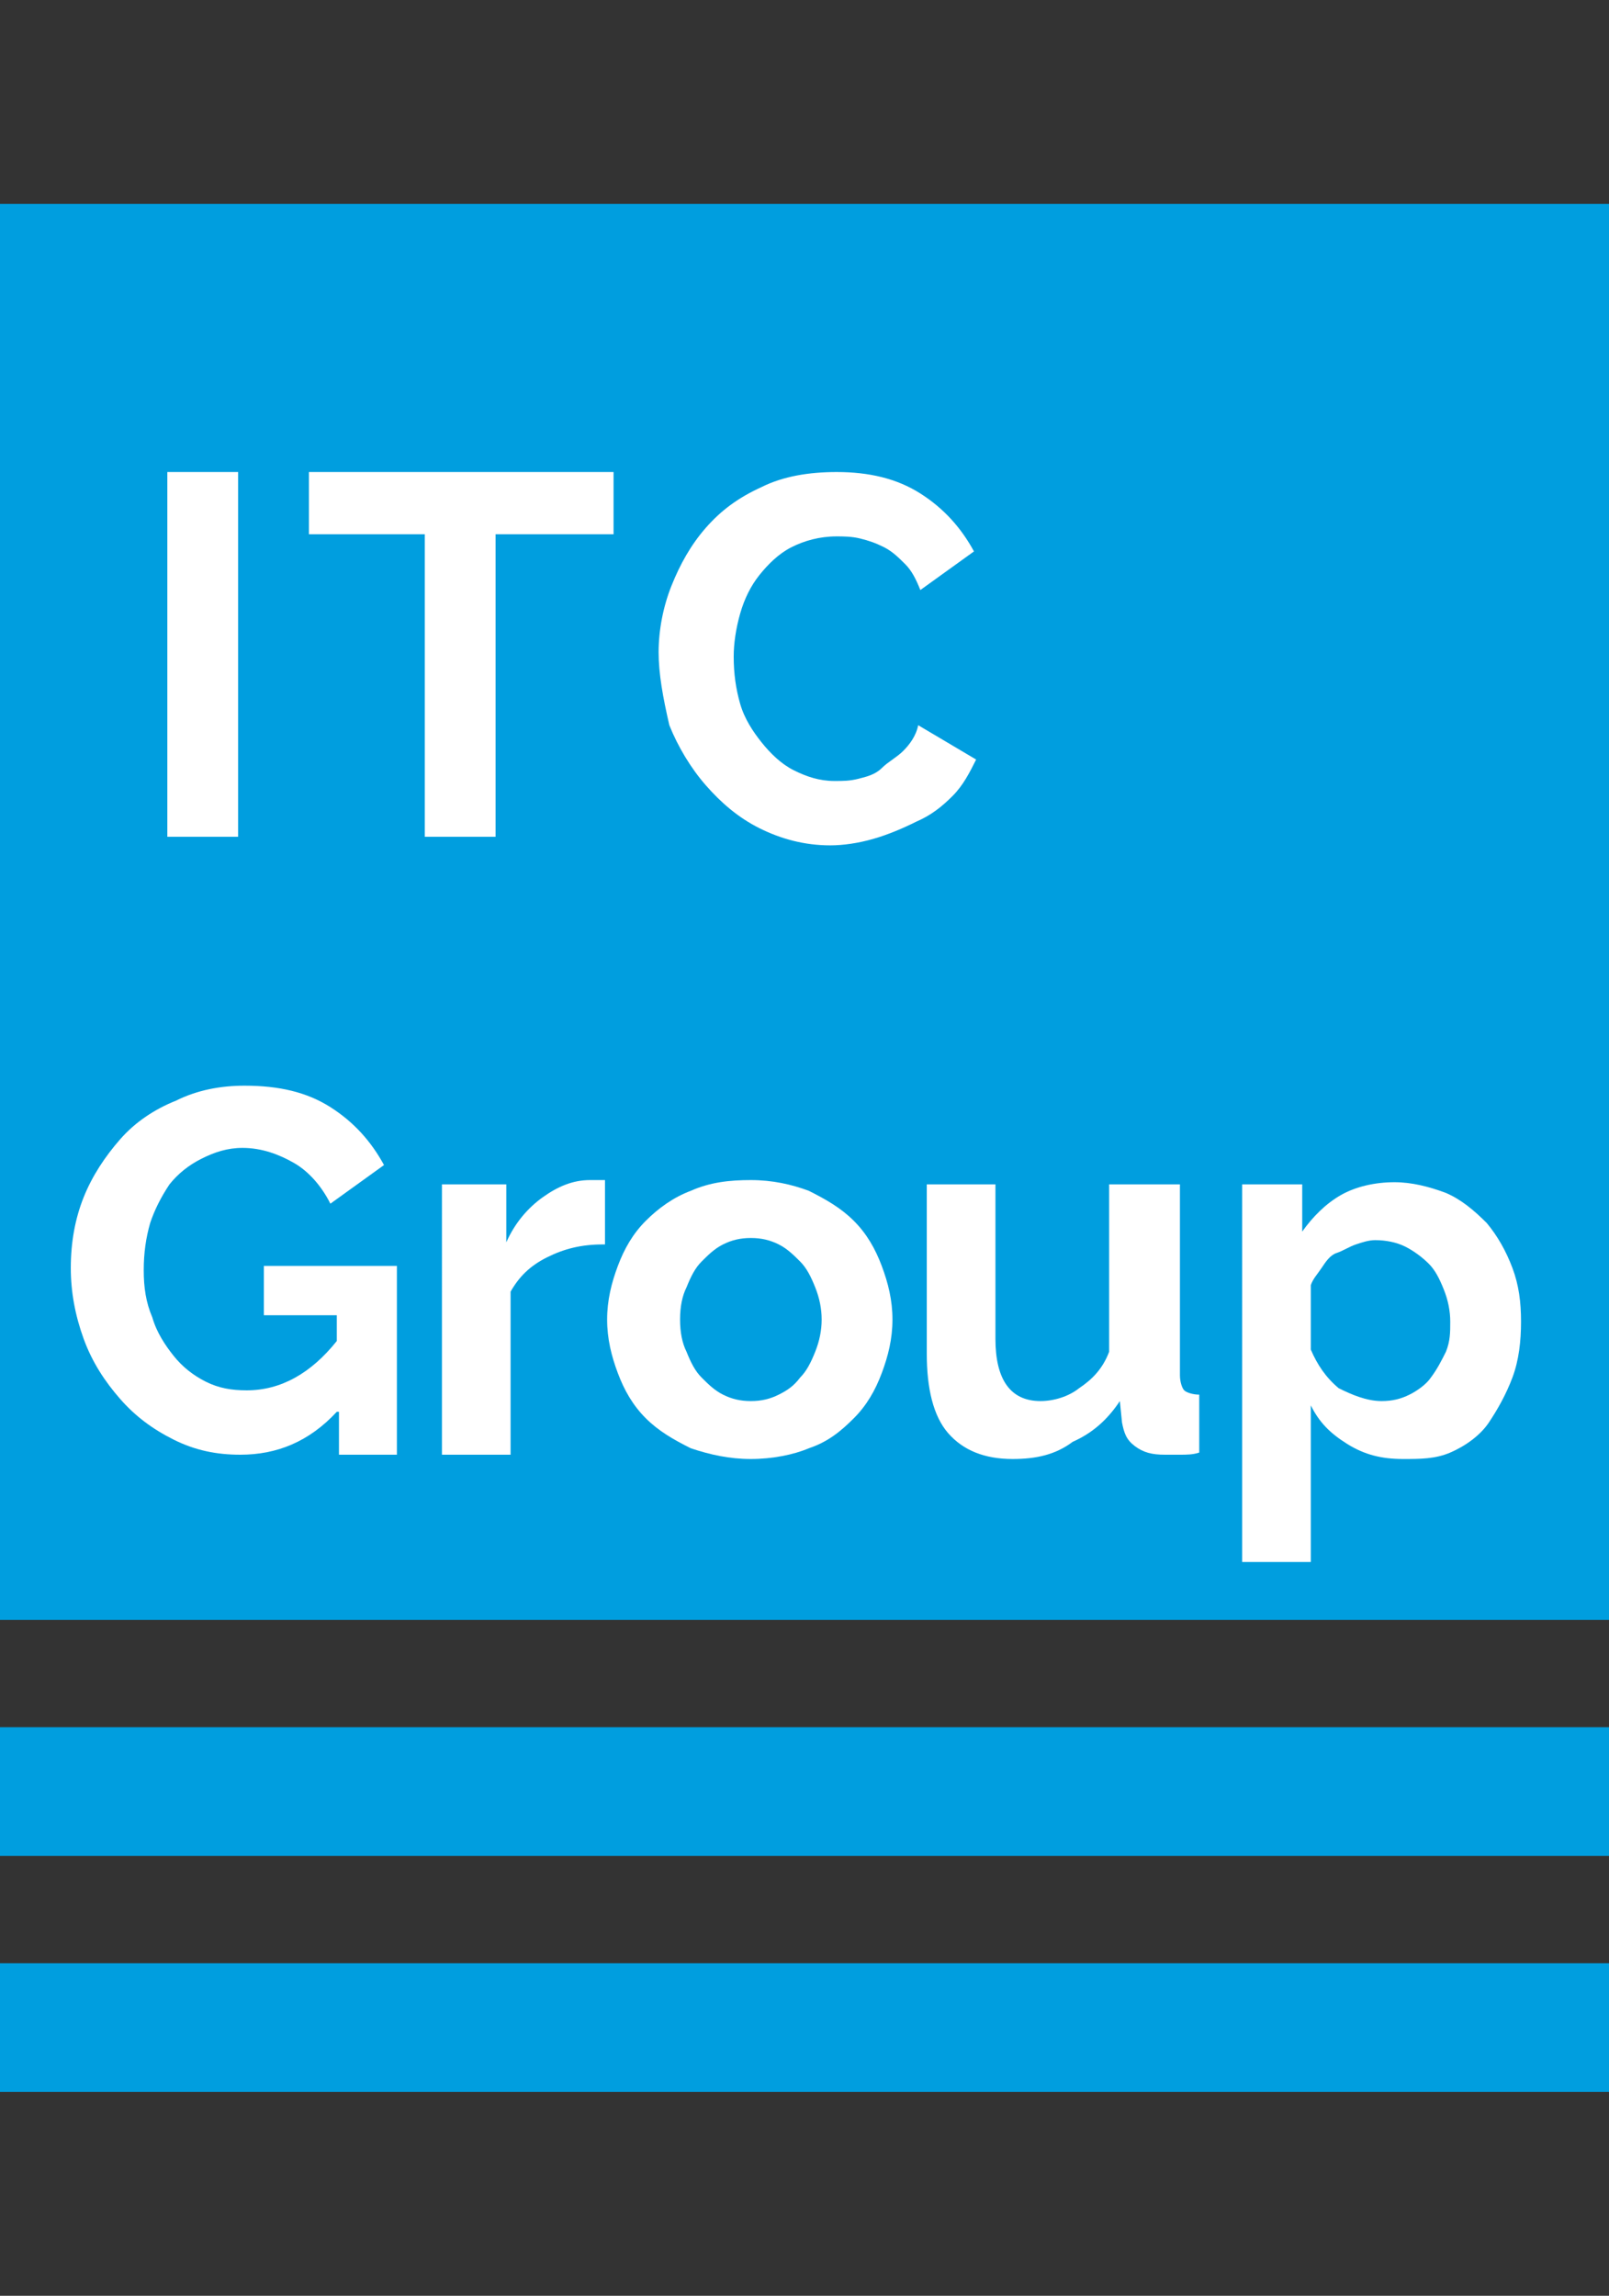 <?xml version="1.0" encoding="utf-8"?>
<!-- Generator: Adobe Illustrator 18.0.0, SVG Export Plug-In . SVG Version: 6.00 Build 0)  -->
<!DOCTYPE svg PUBLIC "-//W3C//DTD SVG 1.1//EN" "http://www.w3.org/Graphics/SVG/1.1/DTD/svg11.dtd">
<svg version="1.1" id="Layer_1" xmlns="http://www.w3.org/2000/svg" xmlns:xlink="http://www.w3.org/1999/xlink" x="0px" y="0px"
	 viewBox="0 0 75 107" enable-background="new 0 0 75 107" xml:space="preserve">
<rect x="0" y="0" width="75" height="107" fill="#333333" stroke="none"/>
<rect x="-0.5" y="9.5" fill="#009EDF" width="76" height="66"/>
<rect x="-0.5" y="80.5" fill="#009EDF" width="76" height="6"/>
<rect x="-0.5" y="91.5" fill="#009EDF" width="76" height="6"/>
<g>
	<g>
		<path fill="#FFFFFF" d="M15.7,65.8c-1.3,1.4-2.8,2-4.5,2c-1.1,0-2.1-0.2-3.1-0.7S6.3,66,5.6,65.2c-0.7-0.8-1.3-1.7-1.7-2.8
			c-0.4-1.1-0.6-2.2-0.6-3.3c0-1.2,0.2-2.3,0.6-3.3c0.4-1,1-1.9,1.7-2.7c0.7-0.8,1.6-1.4,2.6-1.8c1-0.5,2.1-0.7,3.2-0.7
			c1.6,0,2.9,0.3,4,1c1.1,0.7,1.9,1.6,2.5,2.7l-2.5,1.8c-0.4-0.8-1-1.5-1.7-1.9c-0.7-0.4-1.5-0.7-2.4-0.7c-0.7,0-1.3,0.2-1.9,0.5
			c-0.6,0.3-1.1,0.7-1.5,1.2C7.5,55.8,7.2,56.4,7,57c-0.2,0.7-0.3,1.4-0.3,2.2c0,0.8,0.1,1.5,0.4,2.2c0.2,0.7,0.6,1.3,1,1.8
			s0.9,0.9,1.5,1.2c0.6,0.3,1.2,0.4,1.9,0.4c1.6,0,3-0.8,4.2-2.3v-1.2h-3.4V59h6.2v8.8h-2.7V65.8z"/>
		<path fill="#FFFFFF" d="M28.1,58c-1,0-1.8,0.2-2.6,0.6s-1.3,0.9-1.7,1.6v7.6h-3.2V55.2h3v2.7c0.4-0.9,1-1.6,1.7-2.1
			s1.4-0.8,2.2-0.8c0.2,0,0.3,0,0.4,0c0.1,0,0.2,0,0.3,0V58z"/>
		<path fill="#FFFFFF" d="M35,68c-1,0-1.9-0.2-2.8-0.5c-0.8-0.4-1.5-0.8-2.1-1.4c-0.6-0.6-1-1.3-1.3-2.1c-0.3-0.8-0.5-1.6-0.5-2.5
			c0-0.9,0.2-1.7,0.5-2.5c0.3-0.8,0.7-1.5,1.3-2.1c0.6-0.6,1.3-1.1,2.1-1.4C33.1,55.1,34,55,35,55s1.9,0.2,2.7,0.5
			c0.8,0.4,1.5,0.8,2.1,1.4c0.6,0.6,1,1.3,1.3,2.1c0.3,0.8,0.5,1.6,0.5,2.5c0,0.9-0.2,1.7-0.5,2.5c-0.3,0.8-0.7,1.5-1.3,2.1
			c-0.6,0.6-1.2,1.1-2.1,1.4C37,67.8,36,68,35,68z M31.7,61.5c0,0.6,0.1,1.1,0.3,1.5c0.2,0.5,0.4,0.9,0.7,1.2c0.3,0.3,0.6,0.6,1,0.8
			c0.4,0.2,0.8,0.3,1.3,0.3c0.5,0,0.9-0.1,1.3-0.3c0.4-0.2,0.7-0.4,1-0.8c0.3-0.3,0.5-0.7,0.7-1.2c0.2-0.5,0.3-1,0.3-1.5
			c0-0.5-0.1-1-0.3-1.5s-0.4-0.9-0.7-1.2s-0.6-0.6-1-0.8s-0.8-0.3-1.3-0.3c-0.5,0-0.9,0.1-1.3,0.3c-0.4,0.2-0.7,0.5-1,0.8
			c-0.3,0.3-0.5,0.7-0.7,1.2C31.8,60.4,31.7,60.9,31.7,61.5z"/>
		<path fill="#FFFFFF" d="M47.2,68c-1.3,0-2.3-0.4-3-1.2s-1-2.1-1-3.7v-7.9h3.2v7.2c0,1.9,0.7,2.9,2.1,2.9c0.6,0,1.3-0.2,1.8-0.6
			c0.6-0.4,1.1-0.9,1.4-1.7v-7.8H55v8.9c0,0.3,0.1,0.6,0.2,0.7s0.4,0.2,0.7,0.2v2.7c-0.3,0.1-0.6,0.1-0.9,0.1s-0.5,0-0.7,0
			c-0.6,0-1-0.1-1.4-0.4s-0.5-0.6-0.6-1.1l-0.1-1c-0.6,0.9-1.3,1.5-2.2,1.9C49.2,67.8,48.3,68,47.2,68z"/>
		<path fill="#FFFFFF" d="M65.4,68c-1,0-1.8-0.2-2.6-0.7s-1.3-1-1.7-1.8v7.3h-3.2V55.2h2.8v2.2c0.5-0.7,1.1-1.3,1.8-1.7
			s1.6-0.6,2.5-0.6c0.8,0,1.6,0.2,2.4,0.5c0.7,0.3,1.3,0.8,1.9,1.4c0.5,0.6,0.9,1.3,1.2,2.1c0.3,0.8,0.4,1.6,0.4,2.5
			c0,0.9-0.1,1.8-0.4,2.6c-0.3,0.8-0.7,1.5-1.1,2.1s-1.1,1.1-1.8,1.4S66.2,68,65.4,68z M64.4,65.3c0.5,0,0.9-0.1,1.3-0.3
			c0.4-0.2,0.8-0.5,1-0.8c0.3-0.4,0.5-0.8,0.7-1.2c0.2-0.5,0.2-0.9,0.2-1.4c0-0.5-0.1-1-0.3-1.5s-0.4-0.9-0.7-1.2
			c-0.3-0.3-0.7-0.6-1.1-0.8s-0.9-0.3-1.4-0.3c-0.3,0-0.6,0.1-0.9,0.2s-0.6,0.3-0.9,0.4s-0.5,0.4-0.7,0.7c-0.2,0.3-0.4,0.5-0.5,0.8
			v3c0.3,0.7,0.7,1.3,1.3,1.8C63,65,63.7,65.3,64.4,65.3z"/>
	</g>
	<g>
		<path fill="#FFFFFF" d="M7.8,39V22h3.3v17H7.8z"/>
		<path fill="#FFFFFF" d="M28.5,24.9h-5.4V39h-3.3V24.9h-5.4V22h14.2V24.9z"/>
		<path fill="#FFFFFF" d="M30.7,30.4c0-1,0.2-2.1,0.6-3.1c0.4-1,0.9-1.9,1.6-2.7c0.7-0.8,1.5-1.4,2.6-1.9c1-0.5,2.2-0.7,3.5-0.7
			c1.5,0,2.8,0.3,3.9,1c1.1,0.7,1.9,1.6,2.5,2.7l-2.5,1.8c-0.2-0.5-0.4-0.9-0.7-1.2c-0.3-0.3-0.6-0.6-1-0.8
			c-0.4-0.2-0.7-0.3-1.1-0.4c-0.4-0.1-0.8-0.1-1.1-0.1c-0.8,0-1.5,0.2-2.1,0.5c-0.6,0.3-1.1,0.8-1.5,1.3c-0.4,0.5-0.7,1.1-0.9,1.8
			s-0.3,1.4-0.3,2c0,0.8,0.1,1.5,0.3,2.2c0.2,0.7,0.6,1.3,1,1.8c0.4,0.5,0.9,1,1.5,1.3c0.6,0.3,1.2,0.5,1.9,0.5c0.4,0,0.7,0,1.1-0.1
			c0.4-0.1,0.8-0.2,1.1-0.5s0.7-0.5,1-0.8c0.3-0.3,0.6-0.7,0.7-1.2l2.7,1.6c-0.3,0.6-0.6,1.2-1.1,1.7c-0.5,0.5-1,0.9-1.7,1.2
			c-0.6,0.3-1.3,0.6-2,0.8c-0.7,0.2-1.4,0.3-2,0.3c-1.2,0-2.3-0.3-3.3-0.8c-1-0.5-1.8-1.2-2.5-2c-0.7-0.8-1.3-1.8-1.7-2.8
			C30.9,32.5,30.7,31.4,30.7,30.4z"/>
	</g>
</g>
</svg>
